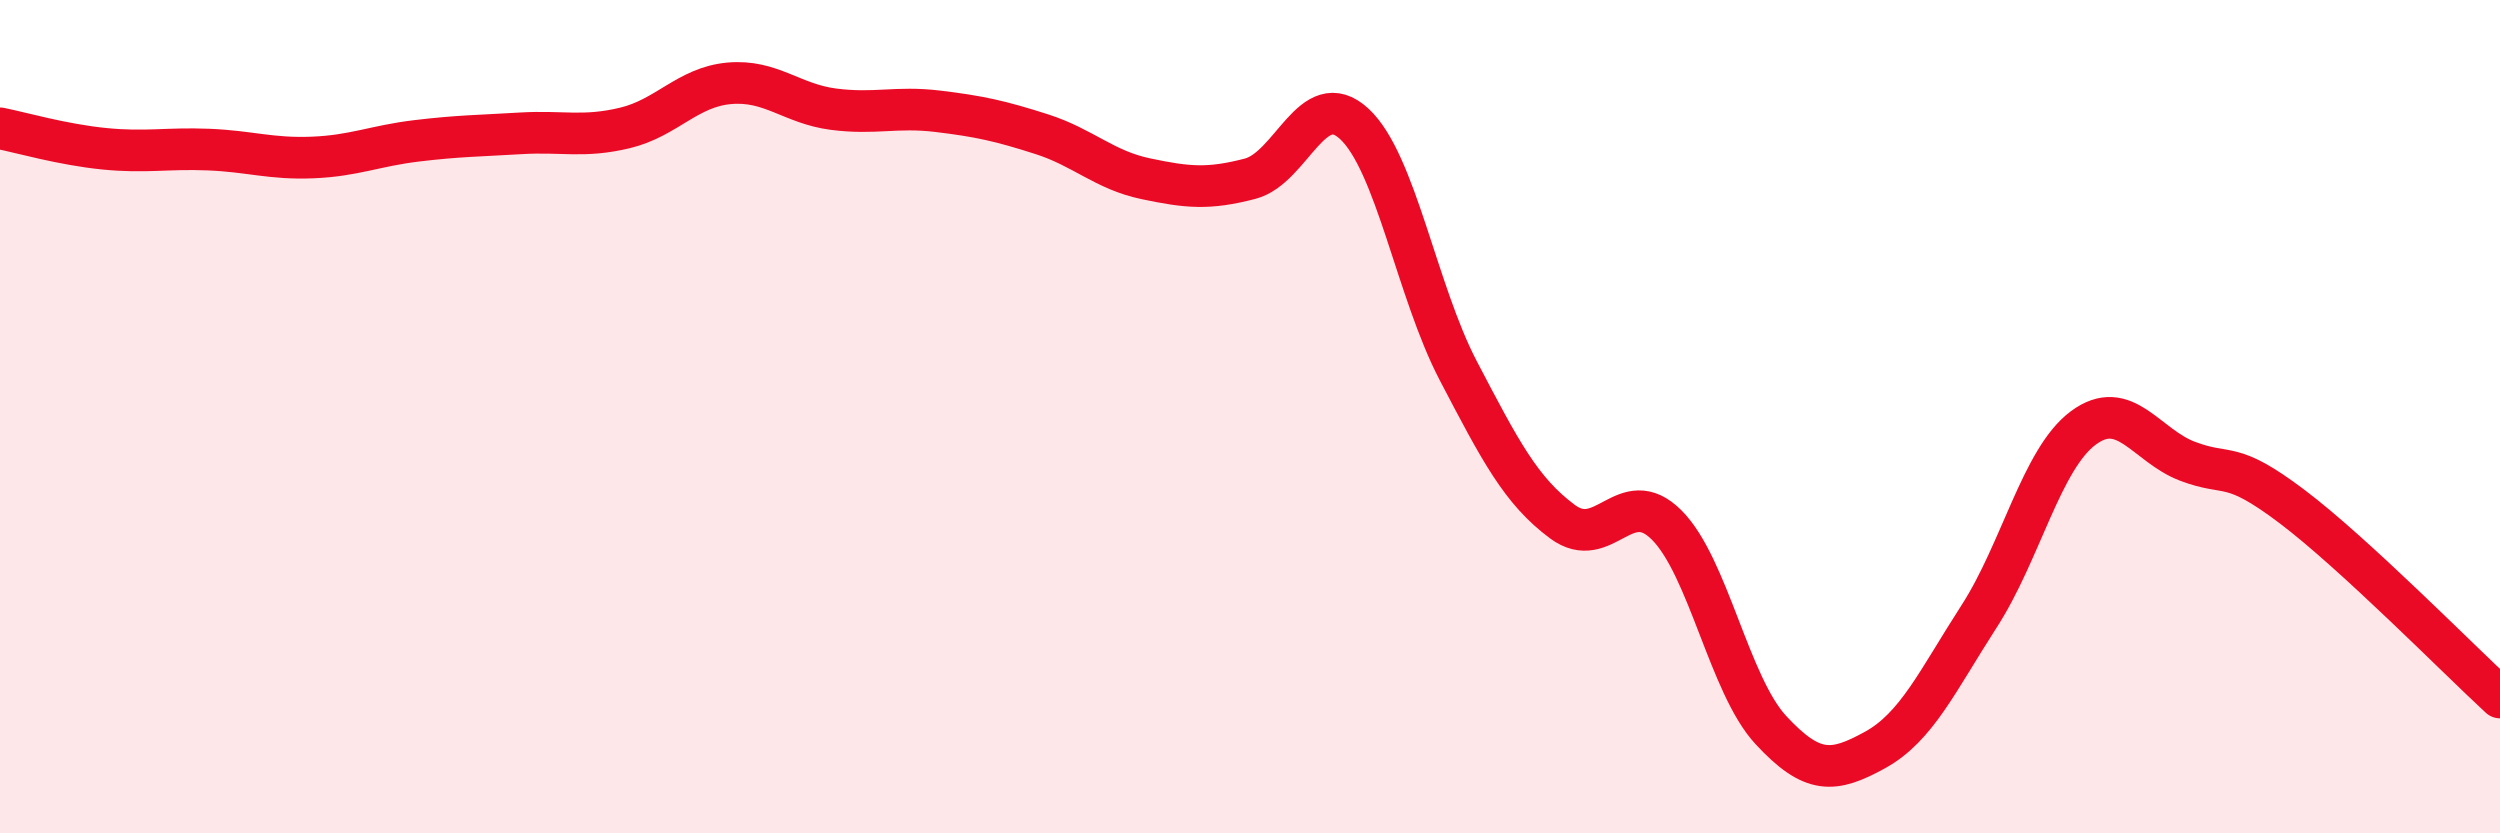
    <svg width="60" height="20" viewBox="0 0 60 20" xmlns="http://www.w3.org/2000/svg">
      <path
        d="M 0,3.08 C 0.5,3.18 1.5,3.47 2.5,3.57 C 3.5,3.67 4,3.55 5,3.59 C 6,3.63 6.5,3.82 7.5,3.78 C 8.5,3.74 9,3.5 10,3.38 C 11,3.26 11.5,3.26 12.5,3.2 C 13.5,3.14 14,3.31 15,3.07 C 16,2.83 16.5,2.09 17.5,2 C 18.5,1.91 19,2.49 20,2.62 C 21,2.75 21.5,2.55 22.5,2.67 C 23.5,2.79 24,2.9 25,3.22 C 26,3.54 26.5,4.08 27.5,4.29 C 28.5,4.5 29,4.55 30,4.29 C 31,4.03 31.5,2.05 32.5,2.97 C 33.5,3.89 34,6.99 35,8.9 C 36,10.81 36.5,11.78 37.5,12.52 C 38.5,13.26 39,11.6 40,12.6 C 41,13.6 41.5,16.44 42.5,17.52 C 43.5,18.6 44,18.55 45,18 C 46,17.45 46.5,16.34 47.5,14.79 C 48.5,13.24 49,11.01 50,10.27 C 51,9.53 51.5,10.69 52.5,11.07 C 53.5,11.45 53.5,11.02 55,12.15 C 56.5,13.28 59,15.82 60,16.74L60 20L0 20Z"
        fill="#EB0A25"
        opacity="0.1"
        stroke-linecap="round"
        stroke-linejoin="round"
      />
      <path
        d="M 0,3.08 C 0.5,3.18 1.5,3.47 2.5,3.57 C 3.5,3.67 4,3.55 5,3.59 C 6,3.63 6.5,3.82 7.5,3.78 C 8.5,3.74 9,3.5 10,3.38 C 11,3.26 11.5,3.26 12.5,3.2 C 13.5,3.14 14,3.31 15,3.07 C 16,2.83 16.5,2.09 17.5,2 C 18.5,1.91 19,2.49 20,2.62 C 21,2.75 21.5,2.55 22.5,2.67 C 23.5,2.79 24,2.9 25,3.22 C 26,3.54 26.5,4.08 27.5,4.29 C 28.5,4.5 29,4.55 30,4.29 C 31,4.03 31.5,2.05 32.5,2.97 C 33.5,3.89 34,6.99 35,8.9 C 36,10.81 36.5,11.78 37.5,12.52 C 38.5,13.26 39,11.6 40,12.6 C 41,13.6 41.5,16.44 42.5,17.52 C 43.5,18.6 44,18.55 45,18 C 46,17.45 46.5,16.34 47.5,14.79 C 48.5,13.24 49,11.01 50,10.27 C 51,9.53 51.5,10.69 52.5,11.07 C 53.5,11.45 53.5,11.02 55,12.15 C 56.5,13.28 59,15.82 60,16.74"
        stroke="#EB0A25"
        stroke-width="1"
        fill="none"
        stroke-linecap="round"
        stroke-linejoin="round"
      />
    </svg>
  
